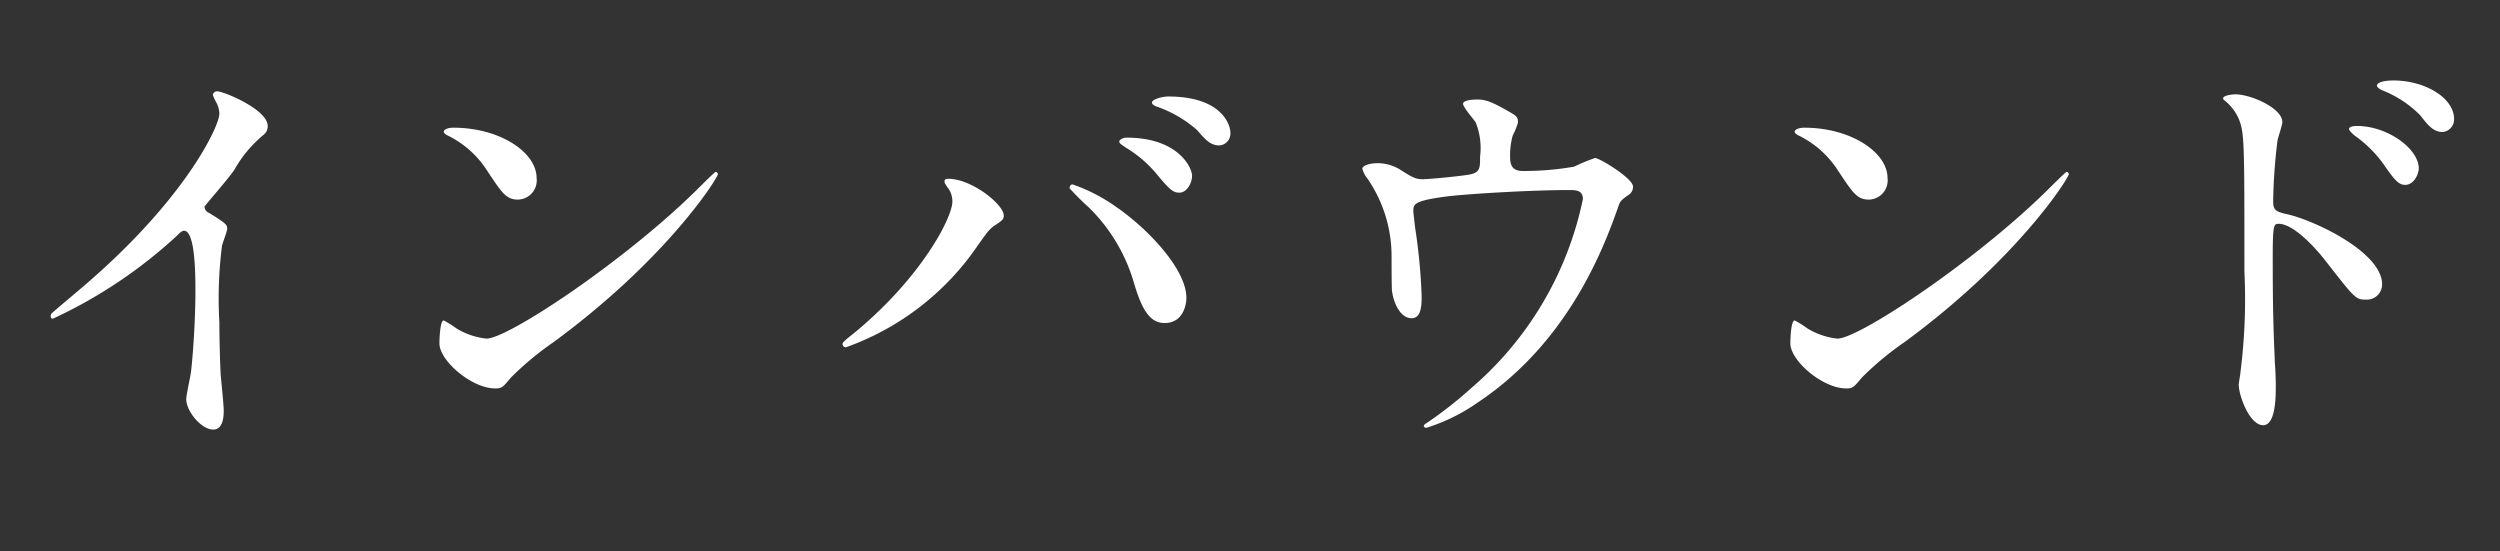 <svg height="28" viewBox="0 0 127 28" width="127" xmlns="http://www.w3.org/2000/svg"><rect x="0" y="0" width="127" height="28" fill="#333333" stroke="none"/><g fill="#fff"><path d="m10.591 10.799c.864.528.952.616.952.814 0 .132-.244.748-.266.88a21.109 21.109 0 0 0 -.133 3.894c0 .594.022 1.782.066 2.64.022.264.155 1.541.155 1.827 0 .22 0 .968-.531.968-.62 0-1.373-.946-1.373-1.54 0-.22.221-1.188.244-1.408.133-1.188.222-2.882.222-4.049 0-.792 0-3.102-.576-3.102-.111 0-.199.088-.377.264a24.333 24.333 0 0 1 -6.288 4.203c-.066 0-.111-.044-.111-.132a.2.2 0 0 1 .066-.154c.576-.506 1.196-1.012 1.55-1.32 5.225-4.445 6.952-8.185 6.952-8.801a1.239 1.239 0 0 0 -.177-.616 2.43 2.43 0 0 1 -.155-.352.219.219 0 0 1 .221-.176c.332 0 2.568.924 2.568 1.761a.554.554 0 0 1 -.199.44 6.284 6.284 0 0 0 -1.506 1.804c-.376.528-1.085 1.32-1.506 1.848a.355.355 0 0 0 .199.309z"/><path d="m28.124 17.378a15.421 15.421 0 0 0 -2.17 1.804c-.421.506-.465.55-.797.55-1.196 0-2.834-1.408-2.834-2.288 0-.154.022-1.166.221-1.166a5.531 5.531 0 0 1 .664.418 3.684 3.684 0 0 0 1.506.506c1.085 0 6.952-3.895 10.627-7.503.354-.352.974-.968 1.018-.968a.142.142 0 0 1 .111.11c0.0.198-2.591 4.313-8.347 8.537zm-1.816-7.239c-.598 0-.819-.352-1.55-1.452a4.979 4.979 0 0 0 -2.015-1.804c-.089-.044-.2-.11-.2-.198s.177-.198.487-.198c2.369 0 4.229 1.254 4.229 2.552a.974.974 0 0 1 -.952 1.1z"/><path d="m48.135 9.523c-.133-.198-.155-.242-.155-.308 0-.11.089-.132.2-.132 1.173 0 2.812 1.298 2.812 1.87 0 .198-.111.264-.399.462-.332.198-.465.418-.908 1.034a13.635 13.635 0 0 1 -6.708 5.192.17.17 0 0 1 -.177-.154c0-.088.067-.154.62-.594 3.41-2.817 4.96-5.853 4.96-6.645a1.14 1.14 0 0 0 -.243-.726zm6.355-.154a8.674 8.674 0 0 1 2.214 1.144c1.572 1.078 3.565 3.147 3.565 4.621 0 .33-.155 1.276-1.107 1.276-.797 0-1.174-.792-1.528-1.937a8.8 8.8 0 0 0 -2.302-3.917 13.788 13.788 0 0 1 -.996-.99c-0-.11.044-.198.155-.198zm6.066-.44c0 .374-.266.858-.642.858-.31 0-.487-.132-1.173-.968a6.208 6.208 0 0 0 -1.55-1.32c-.222-.154-.332-.22-.332-.308s.177-.198.377-.198c2.612 0 3.321 1.519 3.321 1.937zm1.948-2.179a.605.605 0 0 1 -.553.638c-.465 0-.709-.286-1.151-.792a6.243 6.243 0 0 0 -1.992-1.166c-.221-.066-.288-.154-.288-.22 0-.176.553-.308.819-.308 2.723 0 3.166 1.43 3.166 1.848z"/><path d="m74.679 8.862c.509-.11.509-.33.509-.902a3.49 3.49 0 0 0 -.222-1.738c-.089-.154-.642-.77-.642-.946 0-.198.531-.22.686-.22.354 0 .62.022 1.572.572.465.264.531.308.531.594a3.428 3.428 0 0 1 -.266.66 3.661 3.661 0 0 0 -.133 1.1c0 .374.089.704.642.704a14.577 14.577 0 0 0 2.612-.22 9.012 9.012 0 0 1 1.063-.44c.222 0 1.926 1.034 1.926 1.452a.472.472 0 0 1 -.221.418c-.399.286-.443.33-.531.616-.664 1.87-2.436 6.821-7.151 9.945a9.383 9.383 0 0 1 -2.591 1.276c-.066 0-.133-.044-.133-.088s.022-.088.177-.176a20.665 20.665 0 0 0 2.214-1.738 17.24 17.24 0 0 0 5.69-9.615c0-.462-.377-.462-.686-.462-1.971 0-5.225.198-6.266.33-1.661.22-1.661.396-1.661.748 0 .066.089.858.111.968a29.067 29.067 0 0 1 .31 3.344c0 .418 0 1.122-.509 1.122-.553 0-.908-.726-.996-1.386-.022-.11-.022-1.584-.022-1.76a6.957 6.957 0 0 0 -1.218-3.938 1.401 1.401 0 0 1 -.266-.506c0-.176.399-.286.775-.286a2.201 2.201 0 0 1 1.218.374c.553.352.731.44 1.063.44.354 0 1.948-.154 2.414-.242z"/><path d="m96.751 17.378a15.426 15.426 0 0 0 -2.17 1.804c-.421.506-.465.55-.797.55-1.196 0-2.834-1.408-2.834-2.288 0-.154.022-1.166.221-1.166a5.531 5.531 0 0 1 .664.418 3.684 3.684 0 0 0 1.506.506c1.085 0 6.952-3.895 10.627-7.503.354-.352.974-.968 1.018-.968a.142.142 0 0 1 .111.11c0.0.198-2.591 4.313-8.347 8.537zm-1.816-7.239c-.598 0-.819-.352-1.55-1.452a4.979 4.979 0 0 0 -2.015-1.804c-.089-.044-.2-.11-.2-.198s.177-.198.487-.198c2.369 0 4.229 1.254 4.229 2.552a.974.974 0 0 1 -.951 1.1z"/><path d="m113.552 4.792c.797 0 2.391.704 2.391 1.408 0 .154-.221.792-.244.924a28.032 28.032 0 0 0 -.222 3.08c0 .462.111.55.731.682 1.417.33 4.804 1.937 4.804 3.564a.774.774 0 0 1 -.819.77c-.531 0-.553-.044-2.081-2.002-.62-.792-1.66-1.848-2.347-1.848-.243 0-.31 0-.31 1.628 0 2.333.022 3.499.111 5.479.022.242.044.792.044 1.122 0 .528 0 2.002-.642 2.002-.686 0-1.24-1.496-1.24-2.068 0-.088.089-.55.089-.638a29.352 29.352 0 0 0 .199-5.105c0-6.513 0-6.997-.266-7.701a2.448 2.448 0 0 0 -.775-1.012.166.166 0 0 1 -.044-.088c.044-.176.598-.198.62-.198zm9.321 3.763c0 .286-.244.836-.686.836-.332 0-.531-.22-1.107-1.056a6.174 6.174 0 0 0 -1.439-1.43c-.089-.066-.31-.264-.31-.352 0-.11.199-.154.398-.154 1.572-0 3.144 1.166 3.144 2.156zm1.794-2.509a.641.641 0 0 1 -.576.66c-.487 0-.753-.352-1.151-.858a5.586 5.586 0 0 0 -1.904-1.254c-.221-.088-.288-.198-.288-.242 0-.132.266-.264.841-.264 1.594 0 3.078.88 3.078 1.958z"/></g></svg>